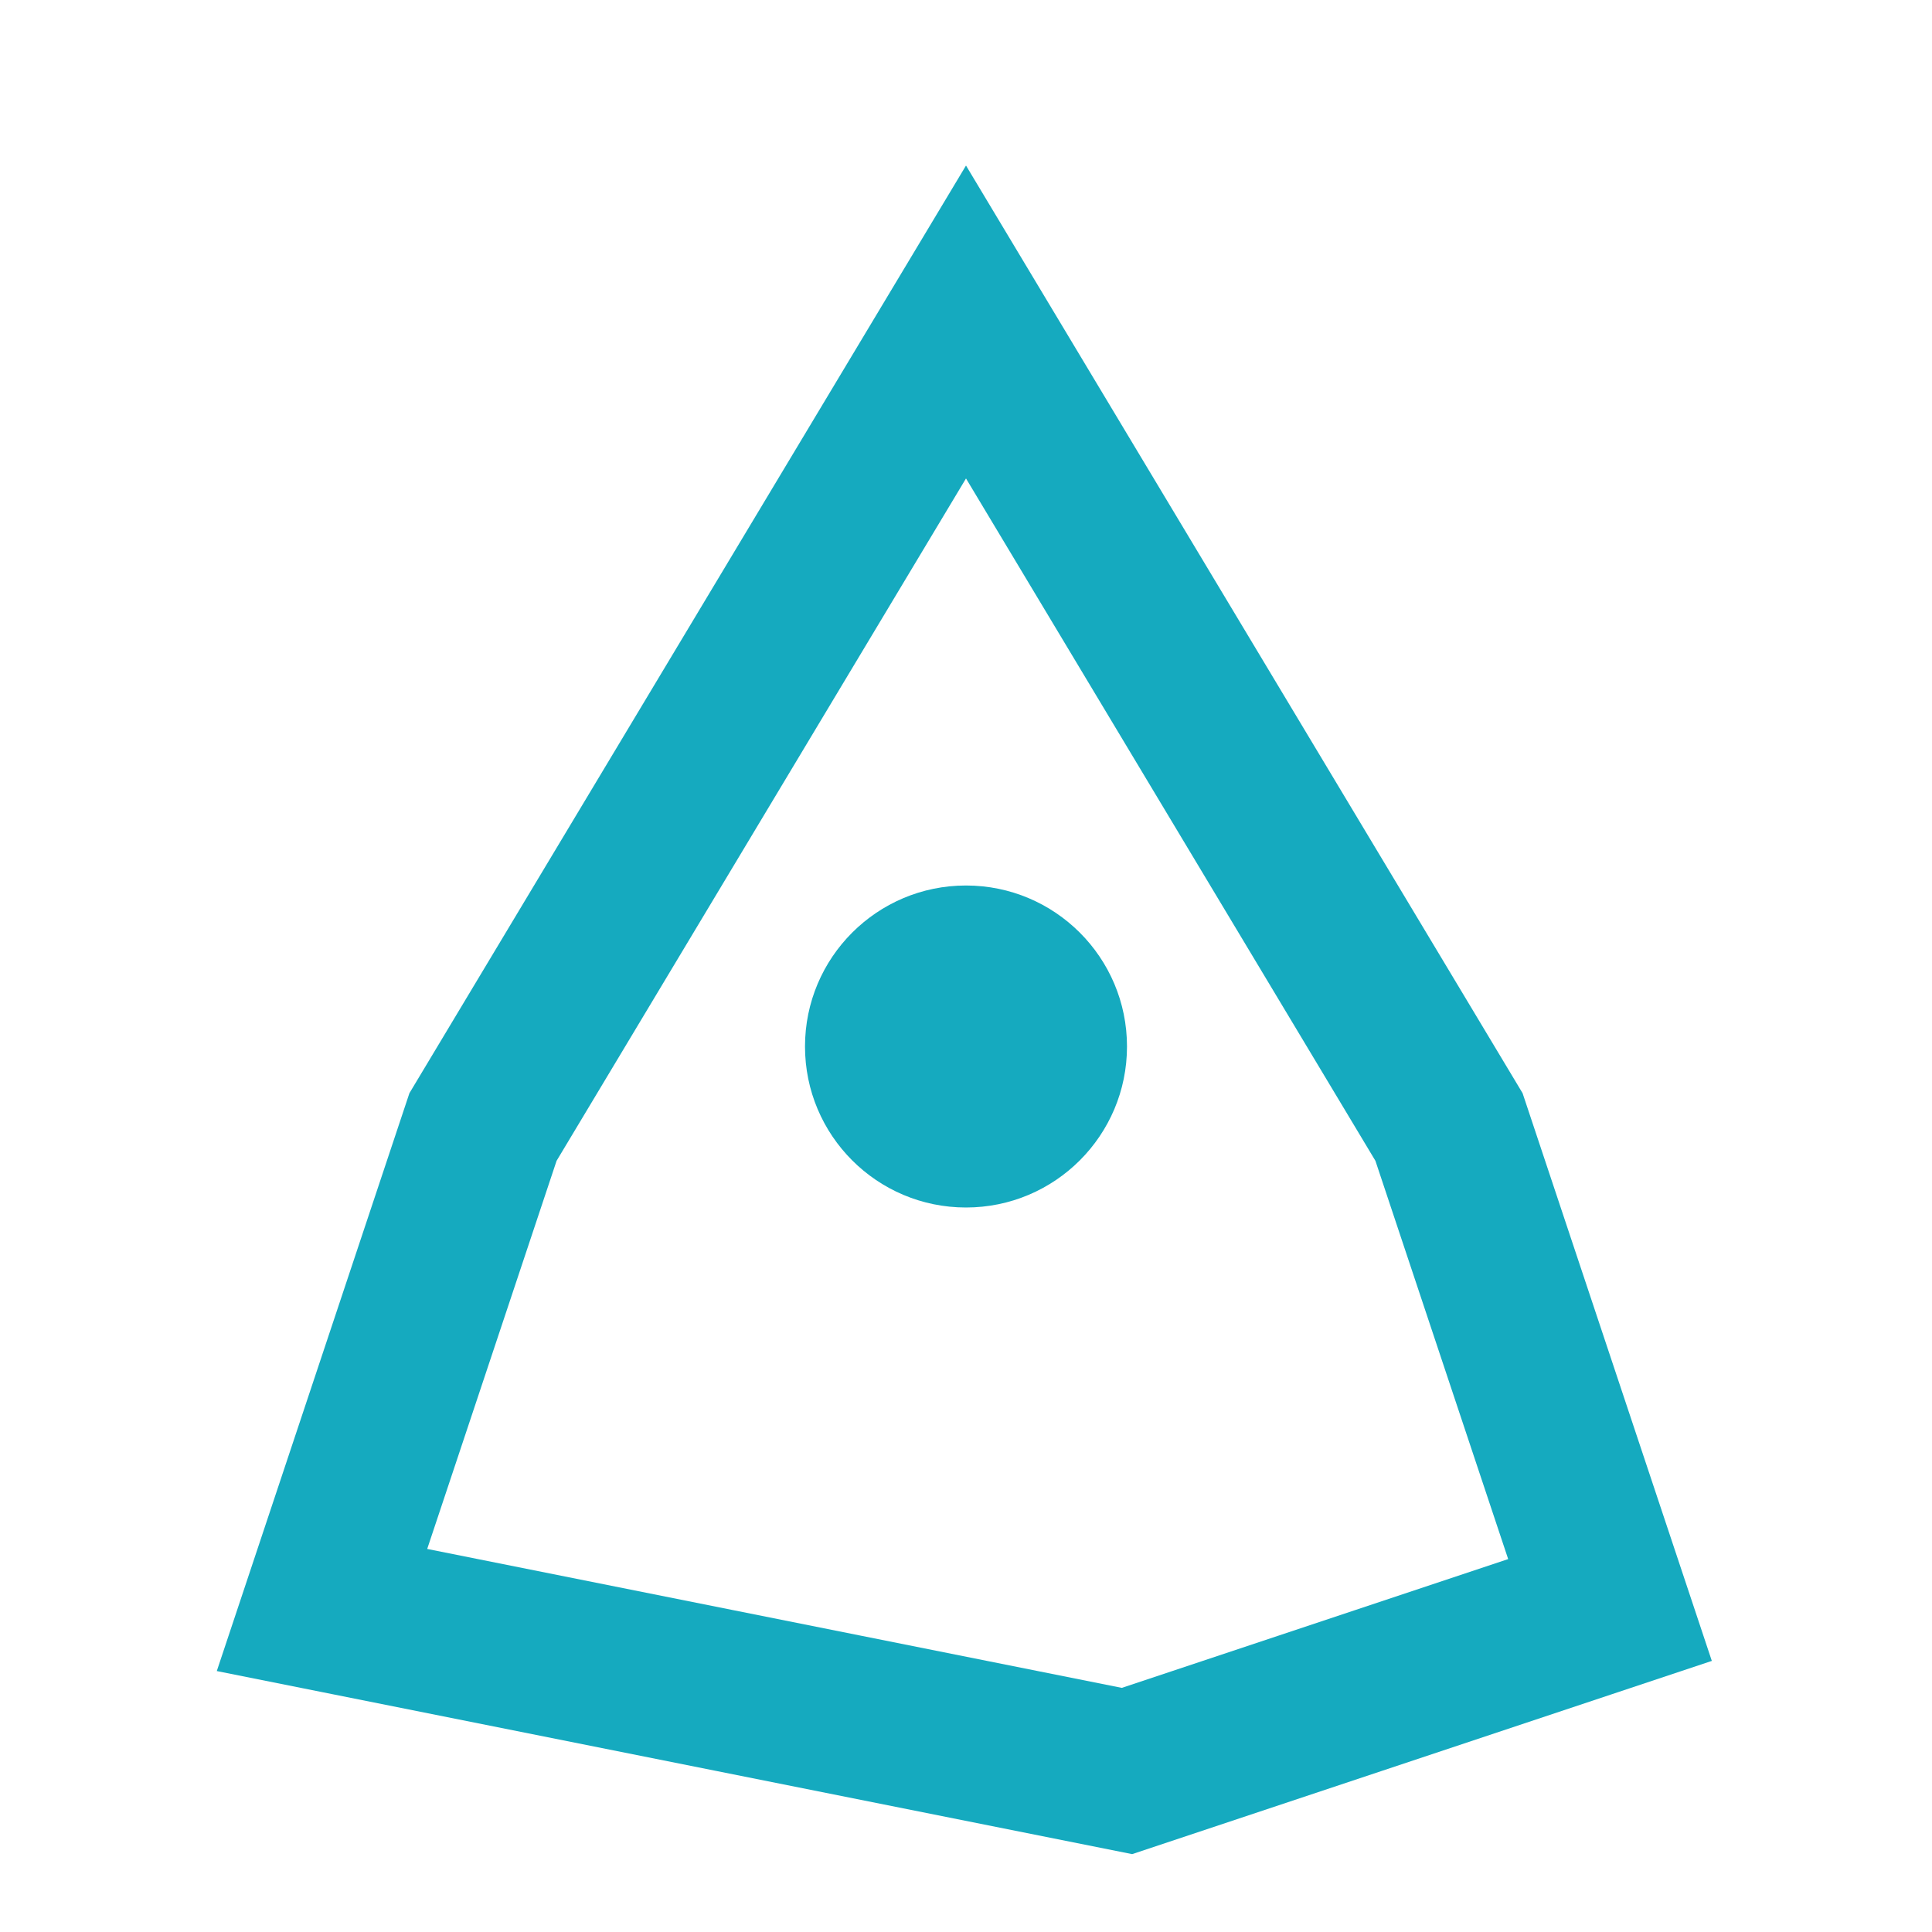 <?xml version="1.0" encoding="UTF-8"?>
<svg xmlns="http://www.w3.org/2000/svg" width="24" height="24" viewBox="0 0 24 24"><path d="M4 20l2-6 6-10 6 10 2 6-6 2z" fill="none" stroke="#15AABF" stroke-width="2"/><circle cx="12" cy="13" r="2" fill="#15AABF"/></svg>